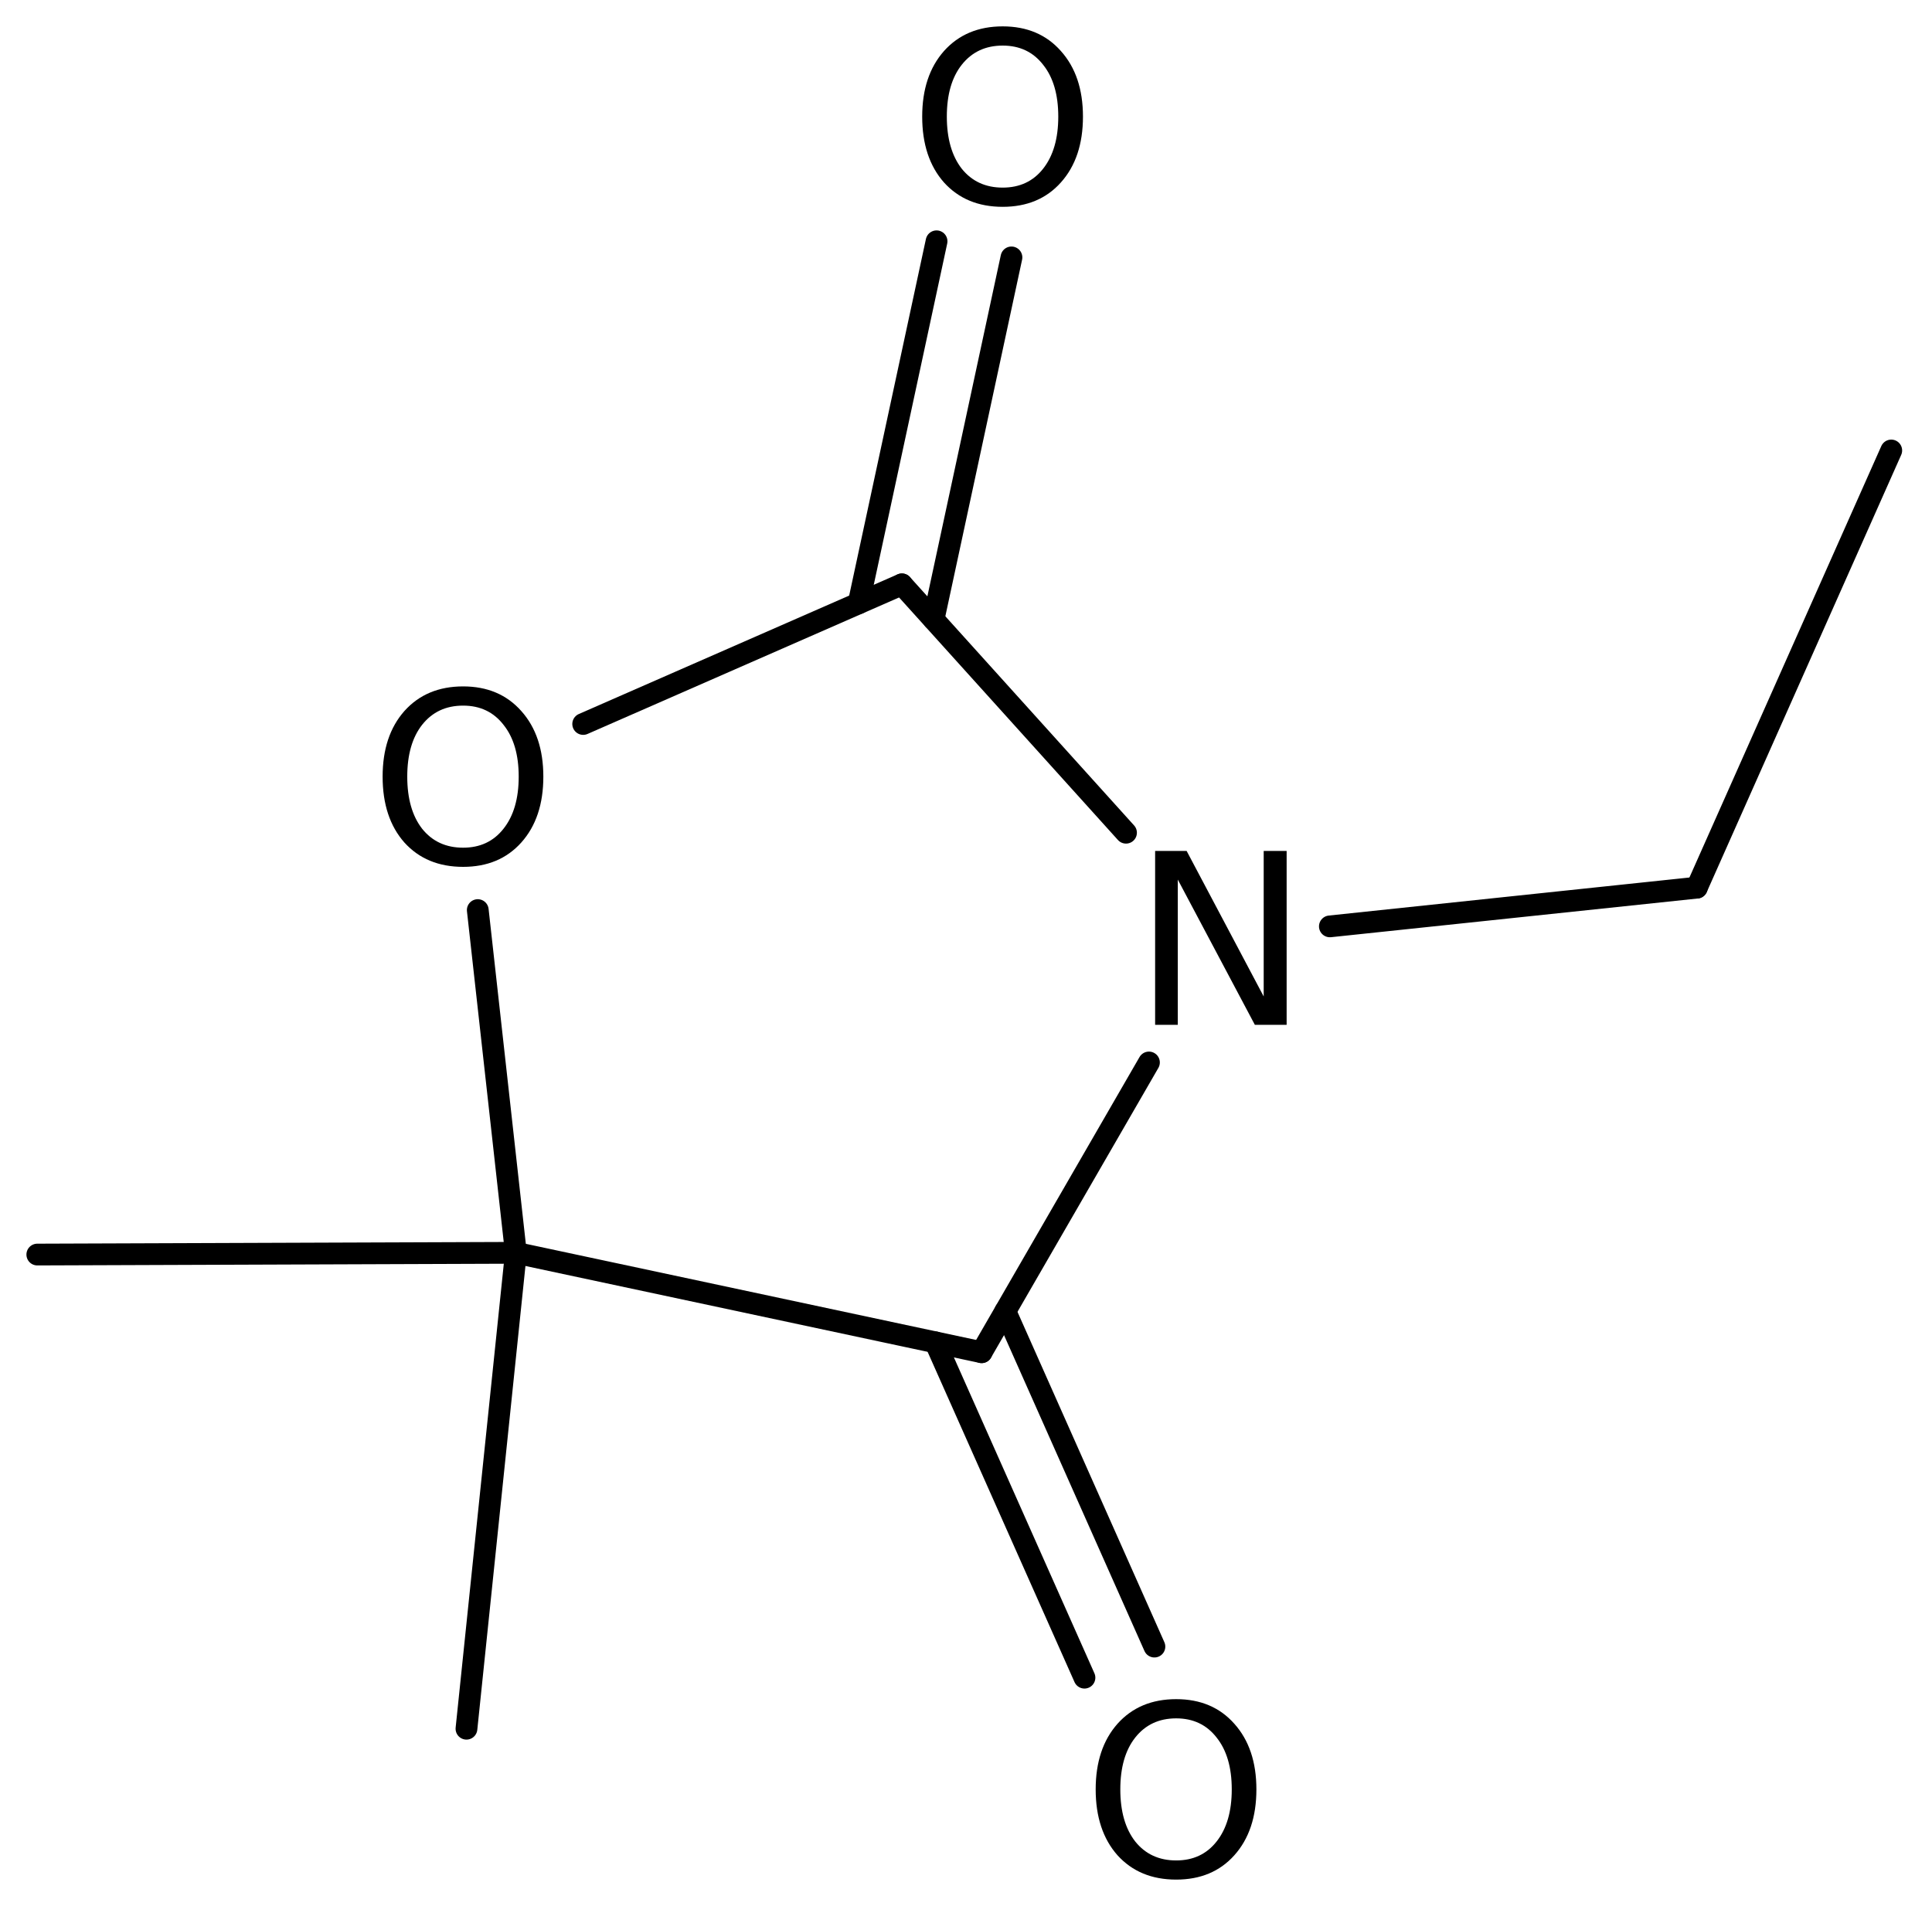 <?xml version='1.0' encoding='UTF-8'?>
<!DOCTYPE svg PUBLIC "-//W3C//DTD SVG 1.1//EN" "http://www.w3.org/Graphics/SVG/1.1/DTD/svg11.dtd">
<svg version='1.2' xmlns='http://www.w3.org/2000/svg' xmlns:xlink='http://www.w3.org/1999/xlink' width='41.016mm' height='40.474mm' viewBox='0 0 41.016 40.474'>
  <desc>Generated by the Chemistry Development Kit (http://github.com/cdk)</desc>
  <g stroke-linecap='round' stroke-linejoin='round' stroke='#000000' stroke-width='.462' fill='#000000'>
    <rect x='.0' y='.0' width='42.0' height='41.0' fill='#FFFFFF' stroke='none'/>
    <g id='mol1' class='mol'>
      <line id='mol1bnd1' class='bond' x1='40.151' y1='9.566' x2='36.023' y2='18.85'/>
      <line id='mol1bnd2' class='bond' x1='36.023' y1='18.85' x2='28.233' y2='19.672'/>
      <line id='mol1bnd3' class='bond' x1='24.392' y1='22.562' x2='20.839' y2='28.715'/>
      <g id='mol1bnd4' class='bond'>
        <line x1='21.342' y1='27.844' x2='24.508' y2='34.966'/>
        <line x1='19.856' y1='28.505' x2='23.023' y2='35.626'/>
      </g>
      <line id='mol1bnd5' class='bond' x1='20.839' y1='28.715' x2='10.952' y2='26.604'/>
      <line id='mol1bnd6' class='bond' x1='10.952' y1='26.604' x2='10.143' y2='19.326'/>
      <line id='mol1bnd7' class='bond' x1='12.381' y1='15.374' x2='19.147' y2='12.409'/>
      <line id='mol1bnd8' class='bond' x1='23.905' y1='17.683' x2='19.147' y2='12.409'/>
      <g id='mol1bnd9' class='bond'>
        <line x1='18.229' y1='12.811' x2='19.883' y2='5.124'/>
        <line x1='19.819' y1='13.153' x2='21.473' y2='5.466'/>
      </g>
      <line id='mol1bnd10' class='bond' x1='10.952' y1='26.604' x2='.792' y2='26.641'/>
      <line id='mol1bnd11' class='bond' x1='10.952' y1='26.604' x2='9.903' y2='36.71'/>
      <path id='mol1atm3' class='atom' d='M24.523 18.07h.669l1.636 3.09v-3.09h.487v3.692h-.675l-1.636 -3.084v3.084h-.481v-3.692z' stroke='none'/>
      <path id='mol1atm5' class='atom' d='M24.97 36.49q-.547 -.0 -.869 .407q-.317 .402 -.317 1.101q.0 .7 .317 1.107q.322 .402 .869 .402q.542 -.0 .858 -.402q.322 -.407 .322 -1.107q.0 -.699 -.322 -1.101q-.316 -.407 -.858 -.407zM24.97 36.082q.773 .0 1.235 .523q.468 .523 .468 1.393q.0 .876 -.468 1.399q-.462 .517 -1.235 .517q-.778 .0 -1.246 -.517q-.463 -.523 -.463 -1.399q.0 -.87 .463 -1.393q.468 -.523 1.246 -.523z' stroke='none'/>
      <path id='mol1atm7' class='atom' d='M9.832 14.984q-.548 -.0 -.87 .407q-.316 .402 -.316 1.101q-.0 .7 .316 1.107q.322 .402 .87 .402q.541 -.0 .857 -.402q.323 -.407 .323 -1.107q-.0 -.699 -.323 -1.101q-.316 -.407 -.857 -.407zM9.832 14.576q.772 .0 1.235 .523q.468 .523 .468 1.393q-.0 .876 -.468 1.399q-.463 .517 -1.235 .517q-.779 .0 -1.247 -.517q-.462 -.523 -.462 -1.399q-.0 -.87 .462 -1.393q.468 -.523 1.247 -.523z' stroke='none'/>
      <path id='mol1atm9' class='atom' d='M21.287 .968q-.547 -.0 -.869 .407q-.317 .401 -.317 1.101q.0 .699 .317 1.107q.322 .401 .869 .401q.542 .0 .858 -.401q.322 -.408 .322 -1.107q.0 -.7 -.322 -1.101q-.316 -.407 -.858 -.407zM21.287 .56q.773 -.0 1.235 .523q.469 .523 .469 1.393q-.0 .876 -.469 1.399q-.462 .517 -1.235 .517q-.778 -.0 -1.246 -.517q-.463 -.523 -.463 -1.399q.0 -.87 .463 -1.393q.468 -.523 1.246 -.523z' stroke='none'/>
    </g>
  </g>
</svg>
